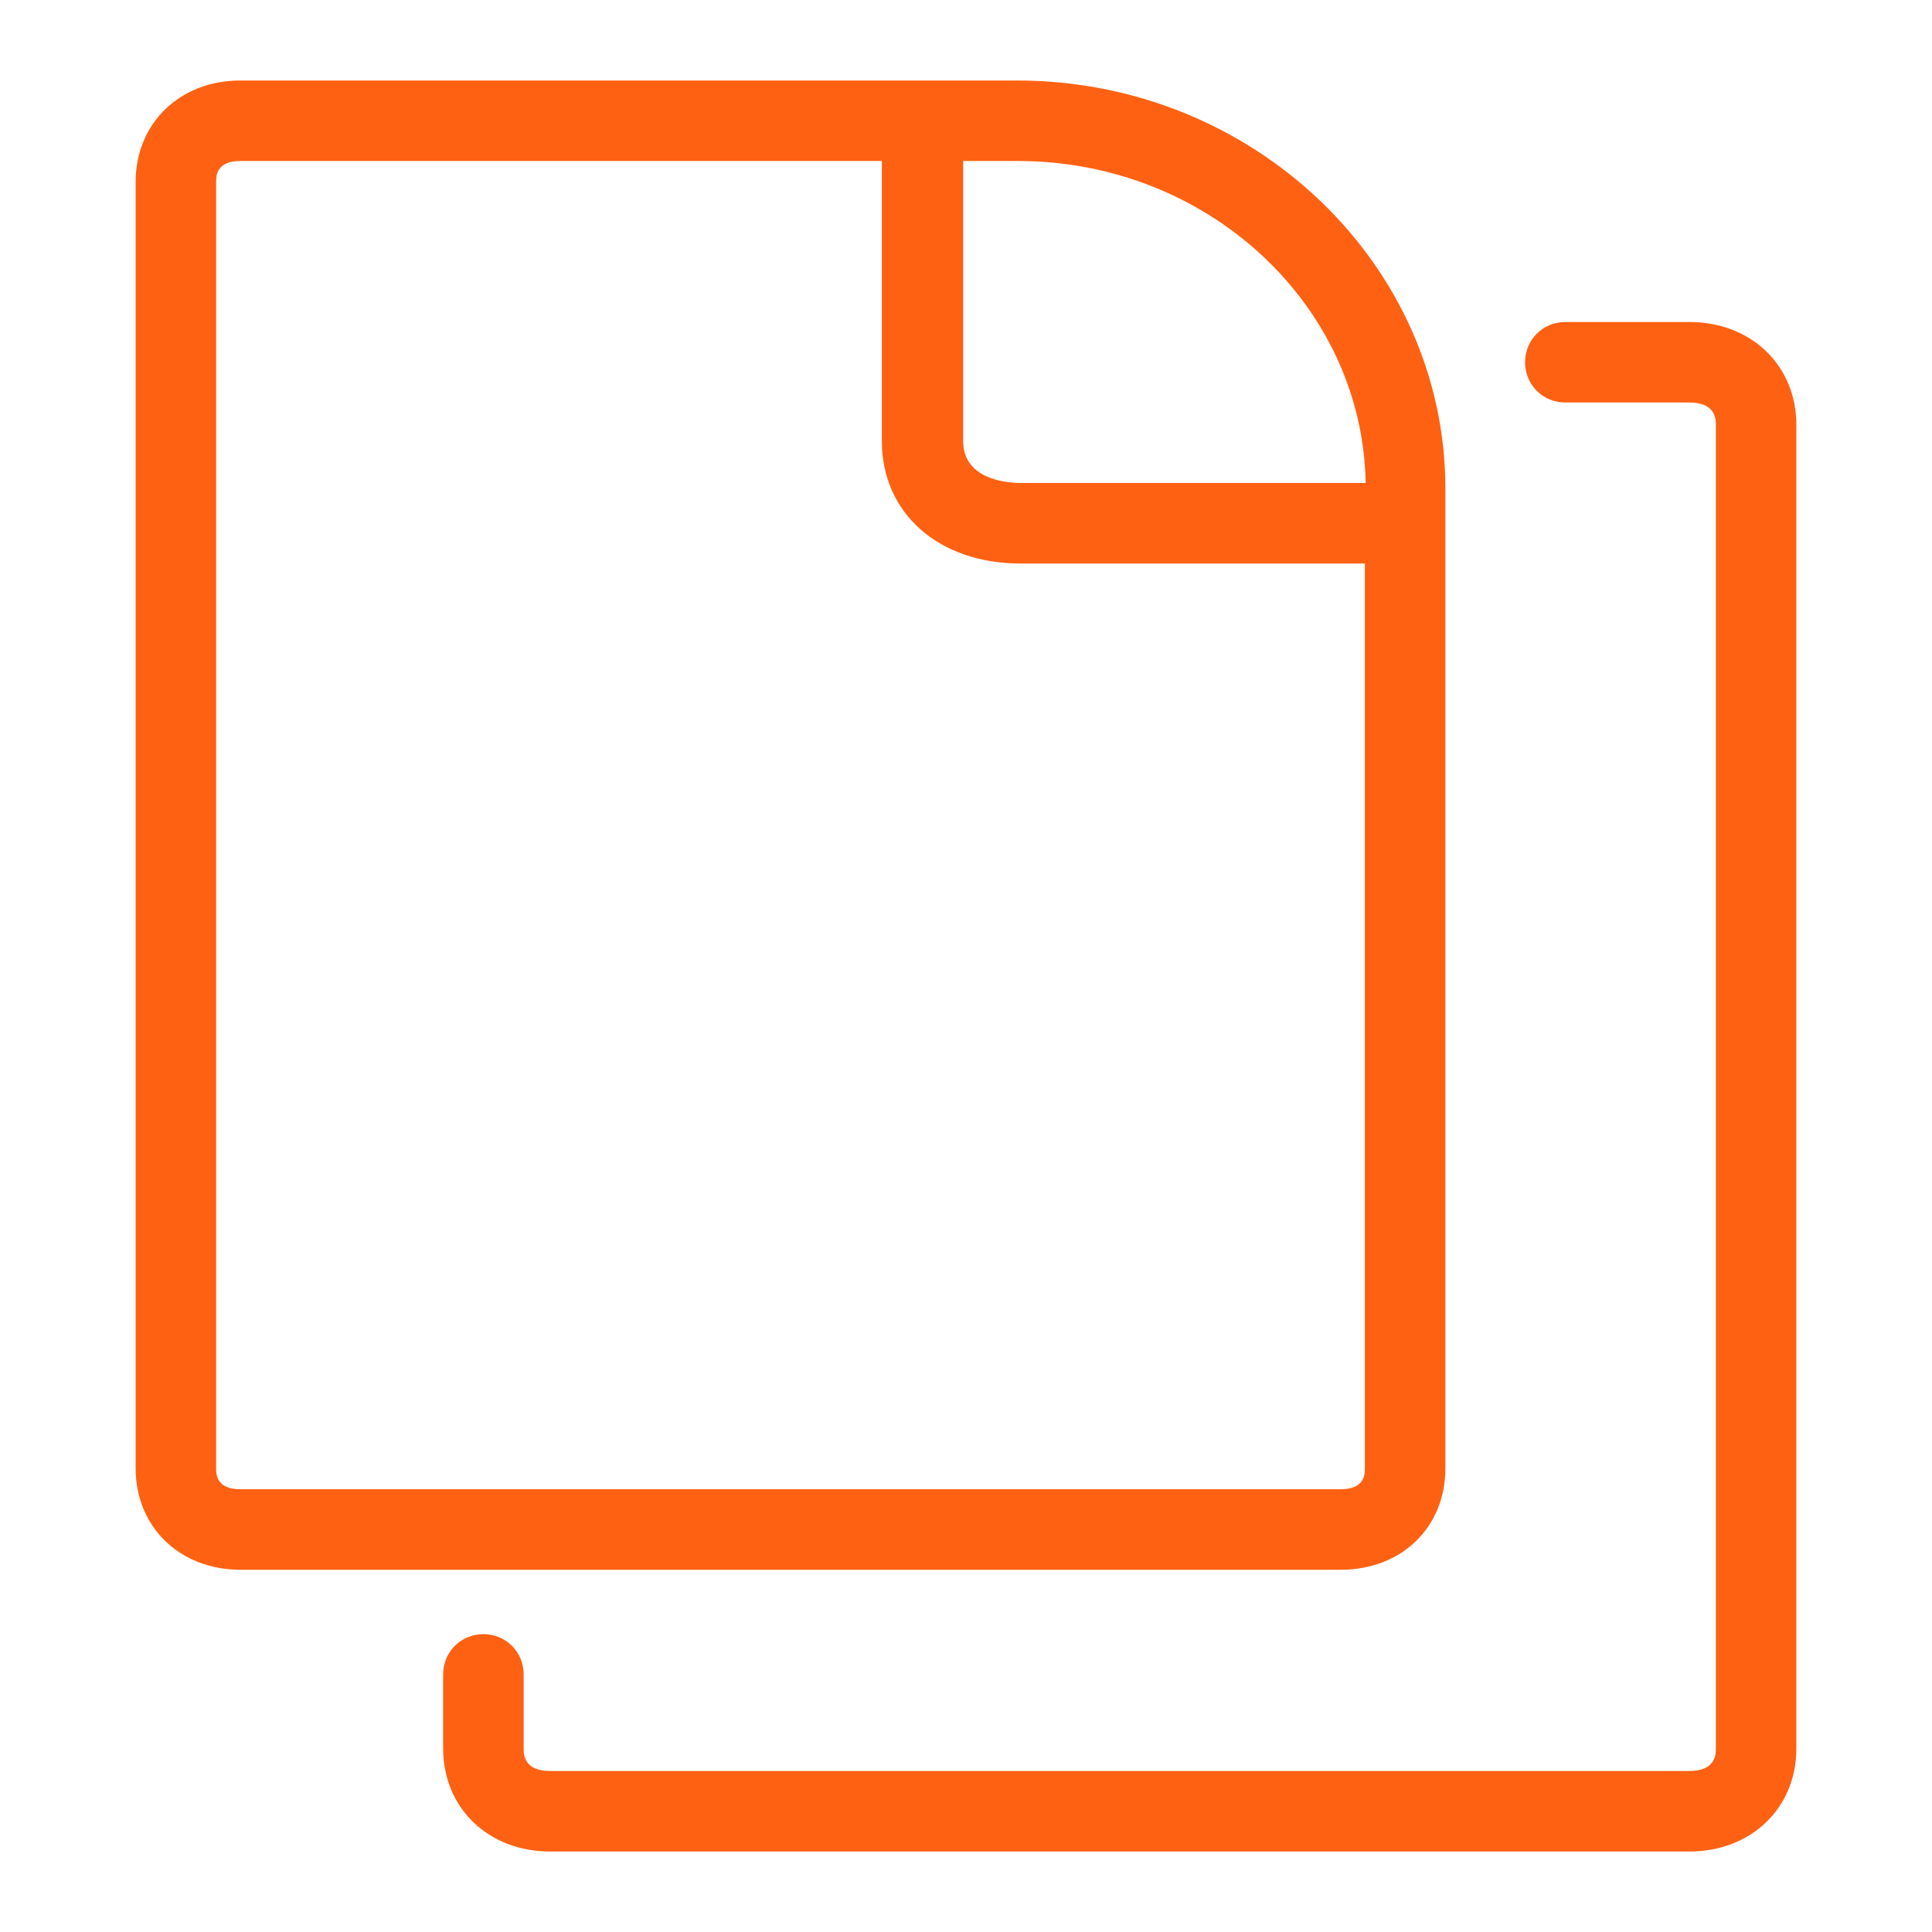 <svg width="24" height="24" viewBox="0 0 24 24" fill="none" xmlns="http://www.w3.org/2000/svg">
<path d="M17.955 18.24V6.07C17.955 3.28 15.565 1 12.635 1H2.985C2.235 1 1.685 1.53 1.685 2.26V18.24C1.685 18.97 2.235 19.5 2.985 19.5H16.655C17.415 19.5 17.955 18.97 17.955 18.24ZM12.685 6C12.515 6 11.965 5.96 11.965 5.48V2H12.645C15.005 2 16.925 3.79 16.965 6H12.685ZM2.685 18.24V2.26C2.685 2.19 2.685 2 2.985 2H10.955V5.48C10.955 6.38 11.665 7 12.675 7H16.955V18.24C16.955 18.31 16.955 18.5 16.655 18.5H2.985C2.685 18.5 2.685 18.31 2.685 18.24Z" fill="#FF6112"/>
<path d="M20.985 4H19.445C19.165 4 18.945 4.22 18.945 4.5C18.945 4.78 19.165 5 19.445 5H20.985C21.315 5 21.315 5.21 21.315 5.28V21.72C21.315 21.79 21.315 22 20.985 22H6.835C6.505 22 6.505 21.79 6.505 21.72V20.8C6.505 20.52 6.285 20.3 6.005 20.3C5.725 20.3 5.505 20.52 5.505 20.8V21.72C5.505 22.46 6.065 23 6.835 23H20.985C21.755 23 22.315 22.46 22.315 21.72V5.28C22.315 4.54 21.755 4 20.985 4Z" fill="#FF6112"/>
</svg>
